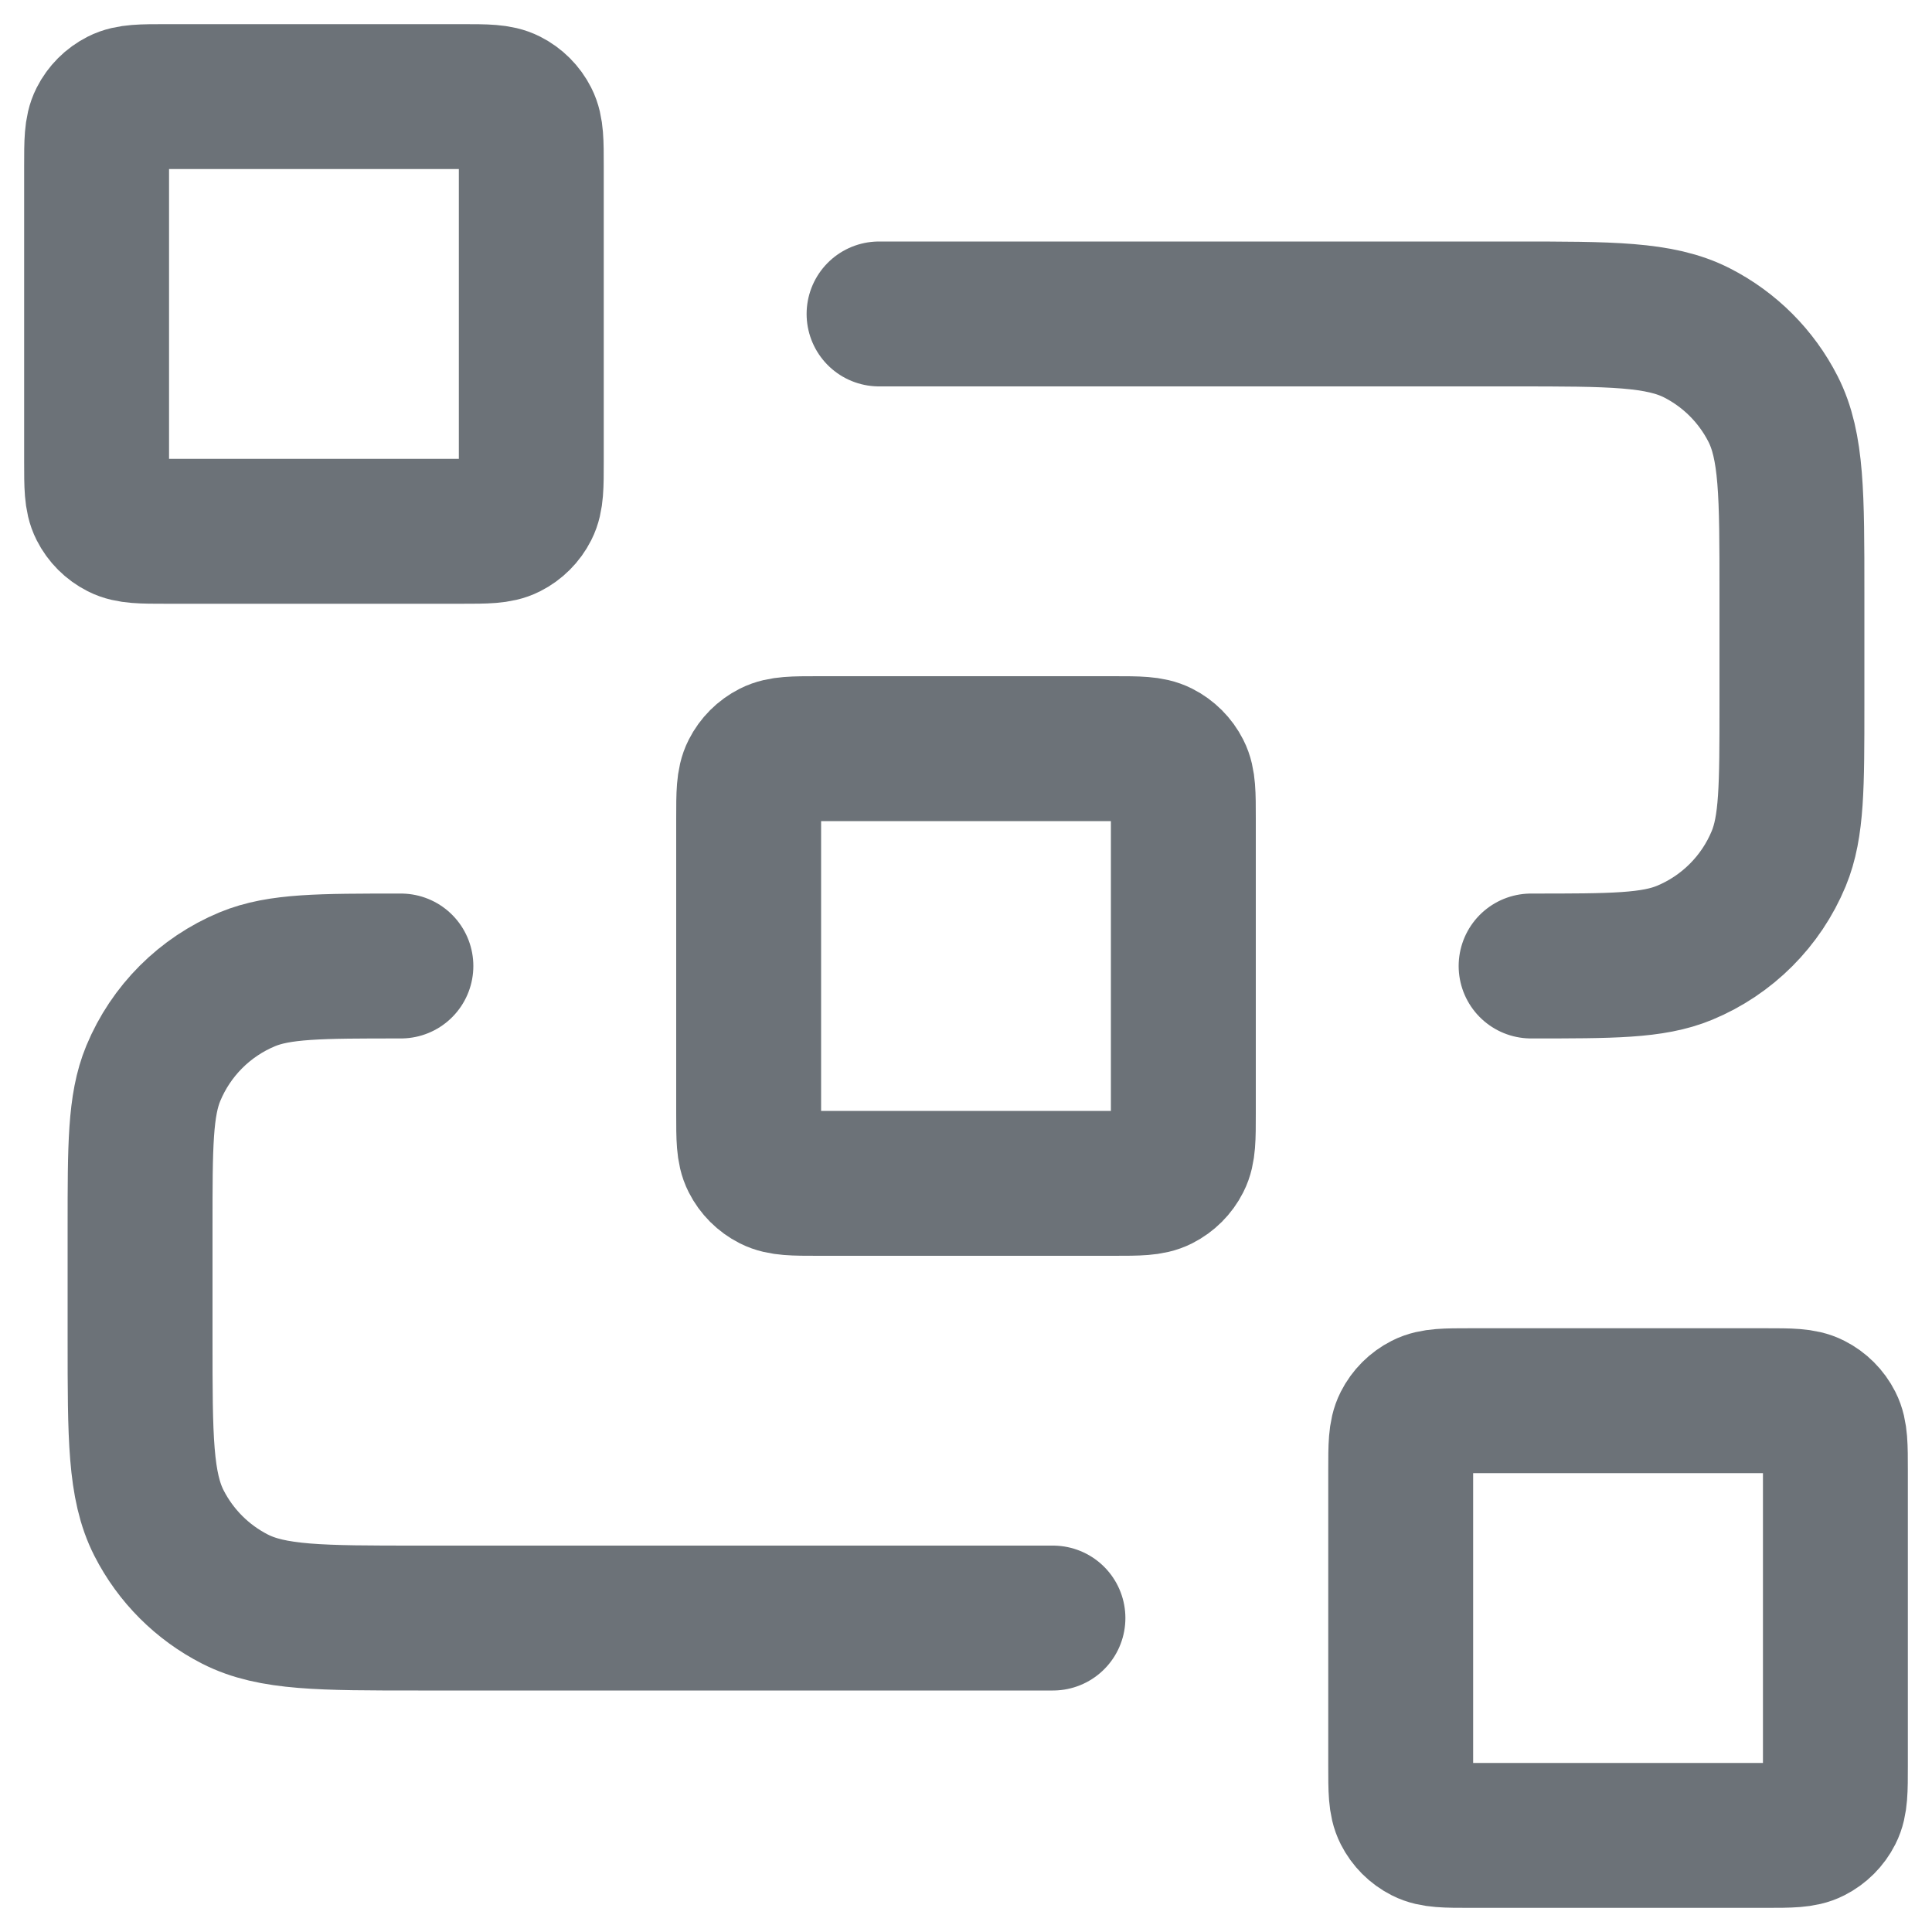 <svg width="20" height="20" viewBox="0 0 20 20" fill="none" xmlns="http://www.w3.org/2000/svg">
<path d="M9.1 3.25H15.67C16.678 3.25 17.182 3.25 17.567 3.446C17.906 3.619 18.181 3.894 18.354 4.233C18.55 4.618 18.55 5.122 18.55 6.13V7.3C18.55 8.139 18.55 8.558 18.413 8.889C18.23 9.33 17.88 9.68 17.439 9.863C17.108 10 16.689 10 15.85 10M10.9 16.75H4.33C3.322 16.75 2.818 16.75 2.433 16.554C2.094 16.381 1.819 16.106 1.646 15.767C1.45 15.382 1.45 14.878 1.45 13.87V12.7C1.45 11.861 1.45 11.442 1.587 11.111C1.77 10.67 2.12 10.32 2.561 10.137C2.892 10 3.311 10 4.15 10M8.47 12.25H11.53C11.782 12.25 11.908 12.25 12.004 12.201C12.089 12.158 12.158 12.089 12.201 12.004C12.25 11.908 12.25 11.782 12.25 11.53V8.47C12.25 8.218 12.25 8.092 12.201 7.996C12.158 7.911 12.089 7.842 12.004 7.799C11.908 7.75 11.782 7.75 11.53 7.75H8.47C8.218 7.75 8.092 7.75 7.996 7.799C7.911 7.842 7.842 7.911 7.799 7.996C7.75 8.092 7.75 8.218 7.75 8.47V11.53C7.75 11.782 7.75 11.908 7.799 12.004C7.842 12.089 7.911 12.158 7.996 12.201C8.092 12.25 8.218 12.25 8.47 12.25ZM15.22 19H18.28C18.532 19 18.658 19 18.754 18.951C18.839 18.908 18.908 18.839 18.951 18.754C19 18.658 19 18.532 19 18.28V15.22C19 14.968 19 14.842 18.951 14.746C18.908 14.661 18.839 14.592 18.754 14.549C18.658 14.5 18.532 14.5 18.28 14.5H15.22C14.968 14.5 14.842 14.5 14.746 14.549C14.661 14.592 14.592 14.661 14.549 14.746C14.5 14.842 14.5 14.968 14.5 15.22V18.28C14.5 18.532 14.5 18.658 14.549 18.754C14.592 18.839 14.661 18.908 14.746 18.951C14.842 19 14.968 19 15.22 19ZM1.72 5.5H4.78C5.032 5.5 5.158 5.5 5.254 5.451C5.339 5.408 5.408 5.339 5.451 5.254C5.5 5.158 5.5 5.032 5.5 4.78V1.72C5.5 1.468 5.5 1.342 5.451 1.246C5.408 1.161 5.339 1.092 5.254 1.049C5.158 1 5.032 1 4.78 1H1.72C1.468 1 1.342 1 1.246 1.049C1.161 1.092 1.092 1.161 1.049 1.246C1 1.342 1 1.468 1 1.72V4.78C1 5.032 1 5.158 1.049 5.254C1.092 5.339 1.161 5.408 1.246 5.451C1.342 5.5 1.468 5.5 1.72 5.5Z" stroke="#6C7278" stroke-width="1.5" stroke-linecap="round" stroke-linejoin="round"/>
</svg>

